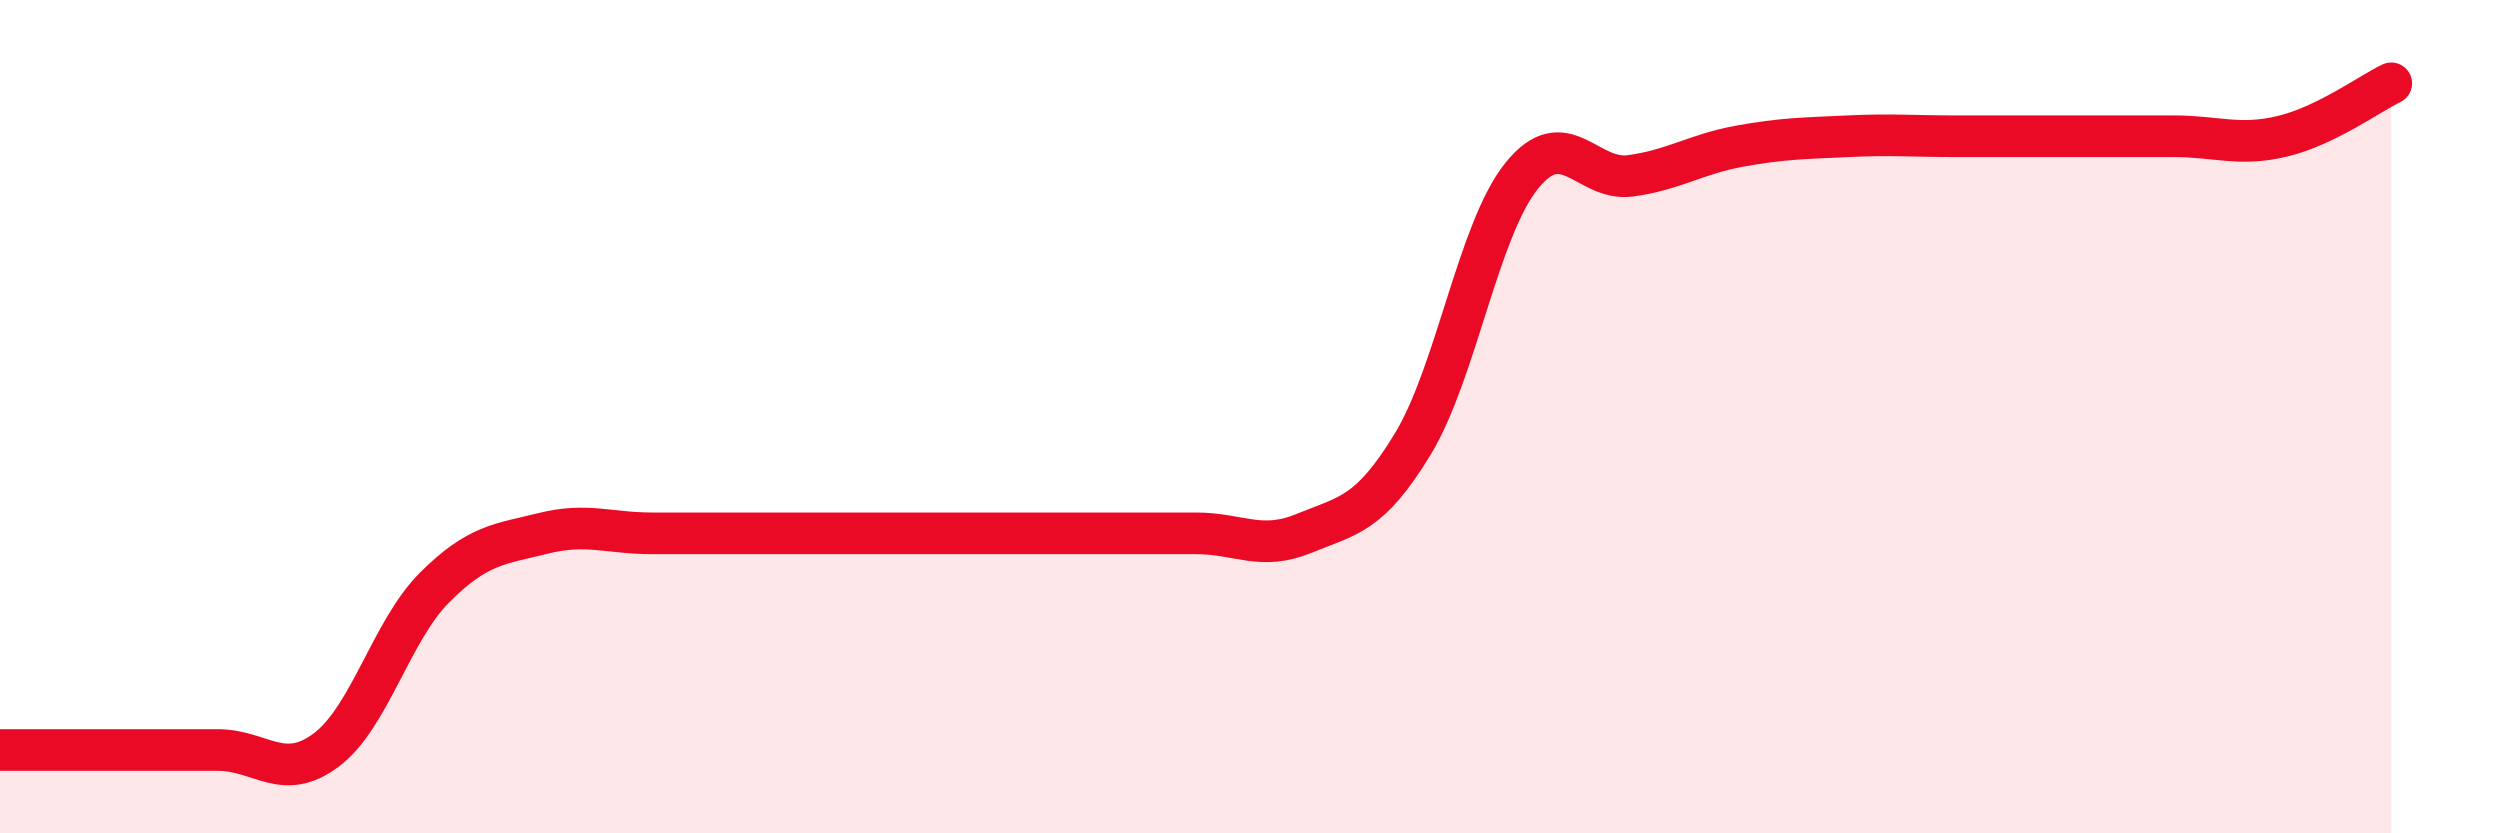 
    <svg width="60" height="20" viewBox="0 0 60 20" xmlns="http://www.w3.org/2000/svg">
      <path
        d="M 0,18 C 0.52,18 1.57,18 2.61,18 C 3.65,18 4.18,18 5.22,18 C 6.26,18 6.79,18.78 7.83,18 C 8.87,17.22 9.39,15.14 10.43,14.1 C 11.47,13.06 12,13.06 13.04,12.8 C 14.08,12.54 14.61,12.8 15.65,12.8 C 16.69,12.8 17.22,12.8 18.26,12.8 C 19.3,12.8 19.83,12.8 20.87,12.8 C 21.91,12.8 22.44,12.8 23.48,12.8 C 24.52,12.8 25.05,12.8 26.09,12.8 C 27.13,12.8 27.66,12.8 28.7,12.8 C 29.74,12.8 30.26,13.23 31.3,12.8 C 32.34,12.37 32.87,12.37 33.91,10.65 C 34.95,8.93 35.48,5.51 36.52,4.22 C 37.56,2.93 38.09,4.36 39.13,4.22 C 40.17,4.08 40.7,3.7 41.74,3.51 C 42.78,3.32 43.31,3.32 44.35,3.27 C 45.39,3.22 45.92,3.27 46.96,3.27 C 48,3.27 48.53,3.27 49.57,3.27 C 50.61,3.27 51.13,3.27 52.17,3.27 C 53.21,3.27 53.74,3.52 54.78,3.27 C 55.82,3.02 56.87,2.25 57.39,2L57.39 20L0 20Z"
        fill="#EB0A25"
        opacity="0.1"
        stroke-linecap="round"
        stroke-linejoin="round"
      />
      <path
        d="M 0,18 C 0.52,18 1.57,18 2.61,18 C 3.65,18 4.18,18 5.22,18 C 6.26,18 6.79,18.78 7.83,18 C 8.87,17.22 9.39,15.14 10.43,14.1 C 11.47,13.06 12,13.06 13.04,12.8 C 14.08,12.54 14.61,12.8 15.65,12.8 C 16.69,12.8 17.22,12.8 18.26,12.8 C 19.3,12.8 19.83,12.8 20.87,12.8 C 21.91,12.8 22.44,12.8 23.48,12.8 C 24.52,12.8 25.05,12.8 26.09,12.8 C 27.13,12.8 27.66,12.8 28.7,12.8 C 29.74,12.8 30.26,13.23 31.3,12.8 C 32.34,12.37 32.87,12.37 33.91,10.65 C 34.95,8.93 35.48,5.51 36.52,4.22 C 37.56,2.93 38.09,4.36 39.13,4.22 C 40.17,4.08 40.7,3.7 41.74,3.51 C 42.78,3.32 43.31,3.32 44.35,3.27 C 45.39,3.22 45.92,3.27 46.96,3.27 C 48,3.27 48.53,3.27 49.57,3.27 C 50.61,3.27 51.13,3.27 52.17,3.27 C 53.21,3.27 53.74,3.52 54.78,3.27 C 55.82,3.02 56.87,2.25 57.39,2"
        stroke="#EB0A25"
        stroke-width="1"
        fill="none"
        stroke-linecap="round"
        stroke-linejoin="round"
      />
    </svg>
  